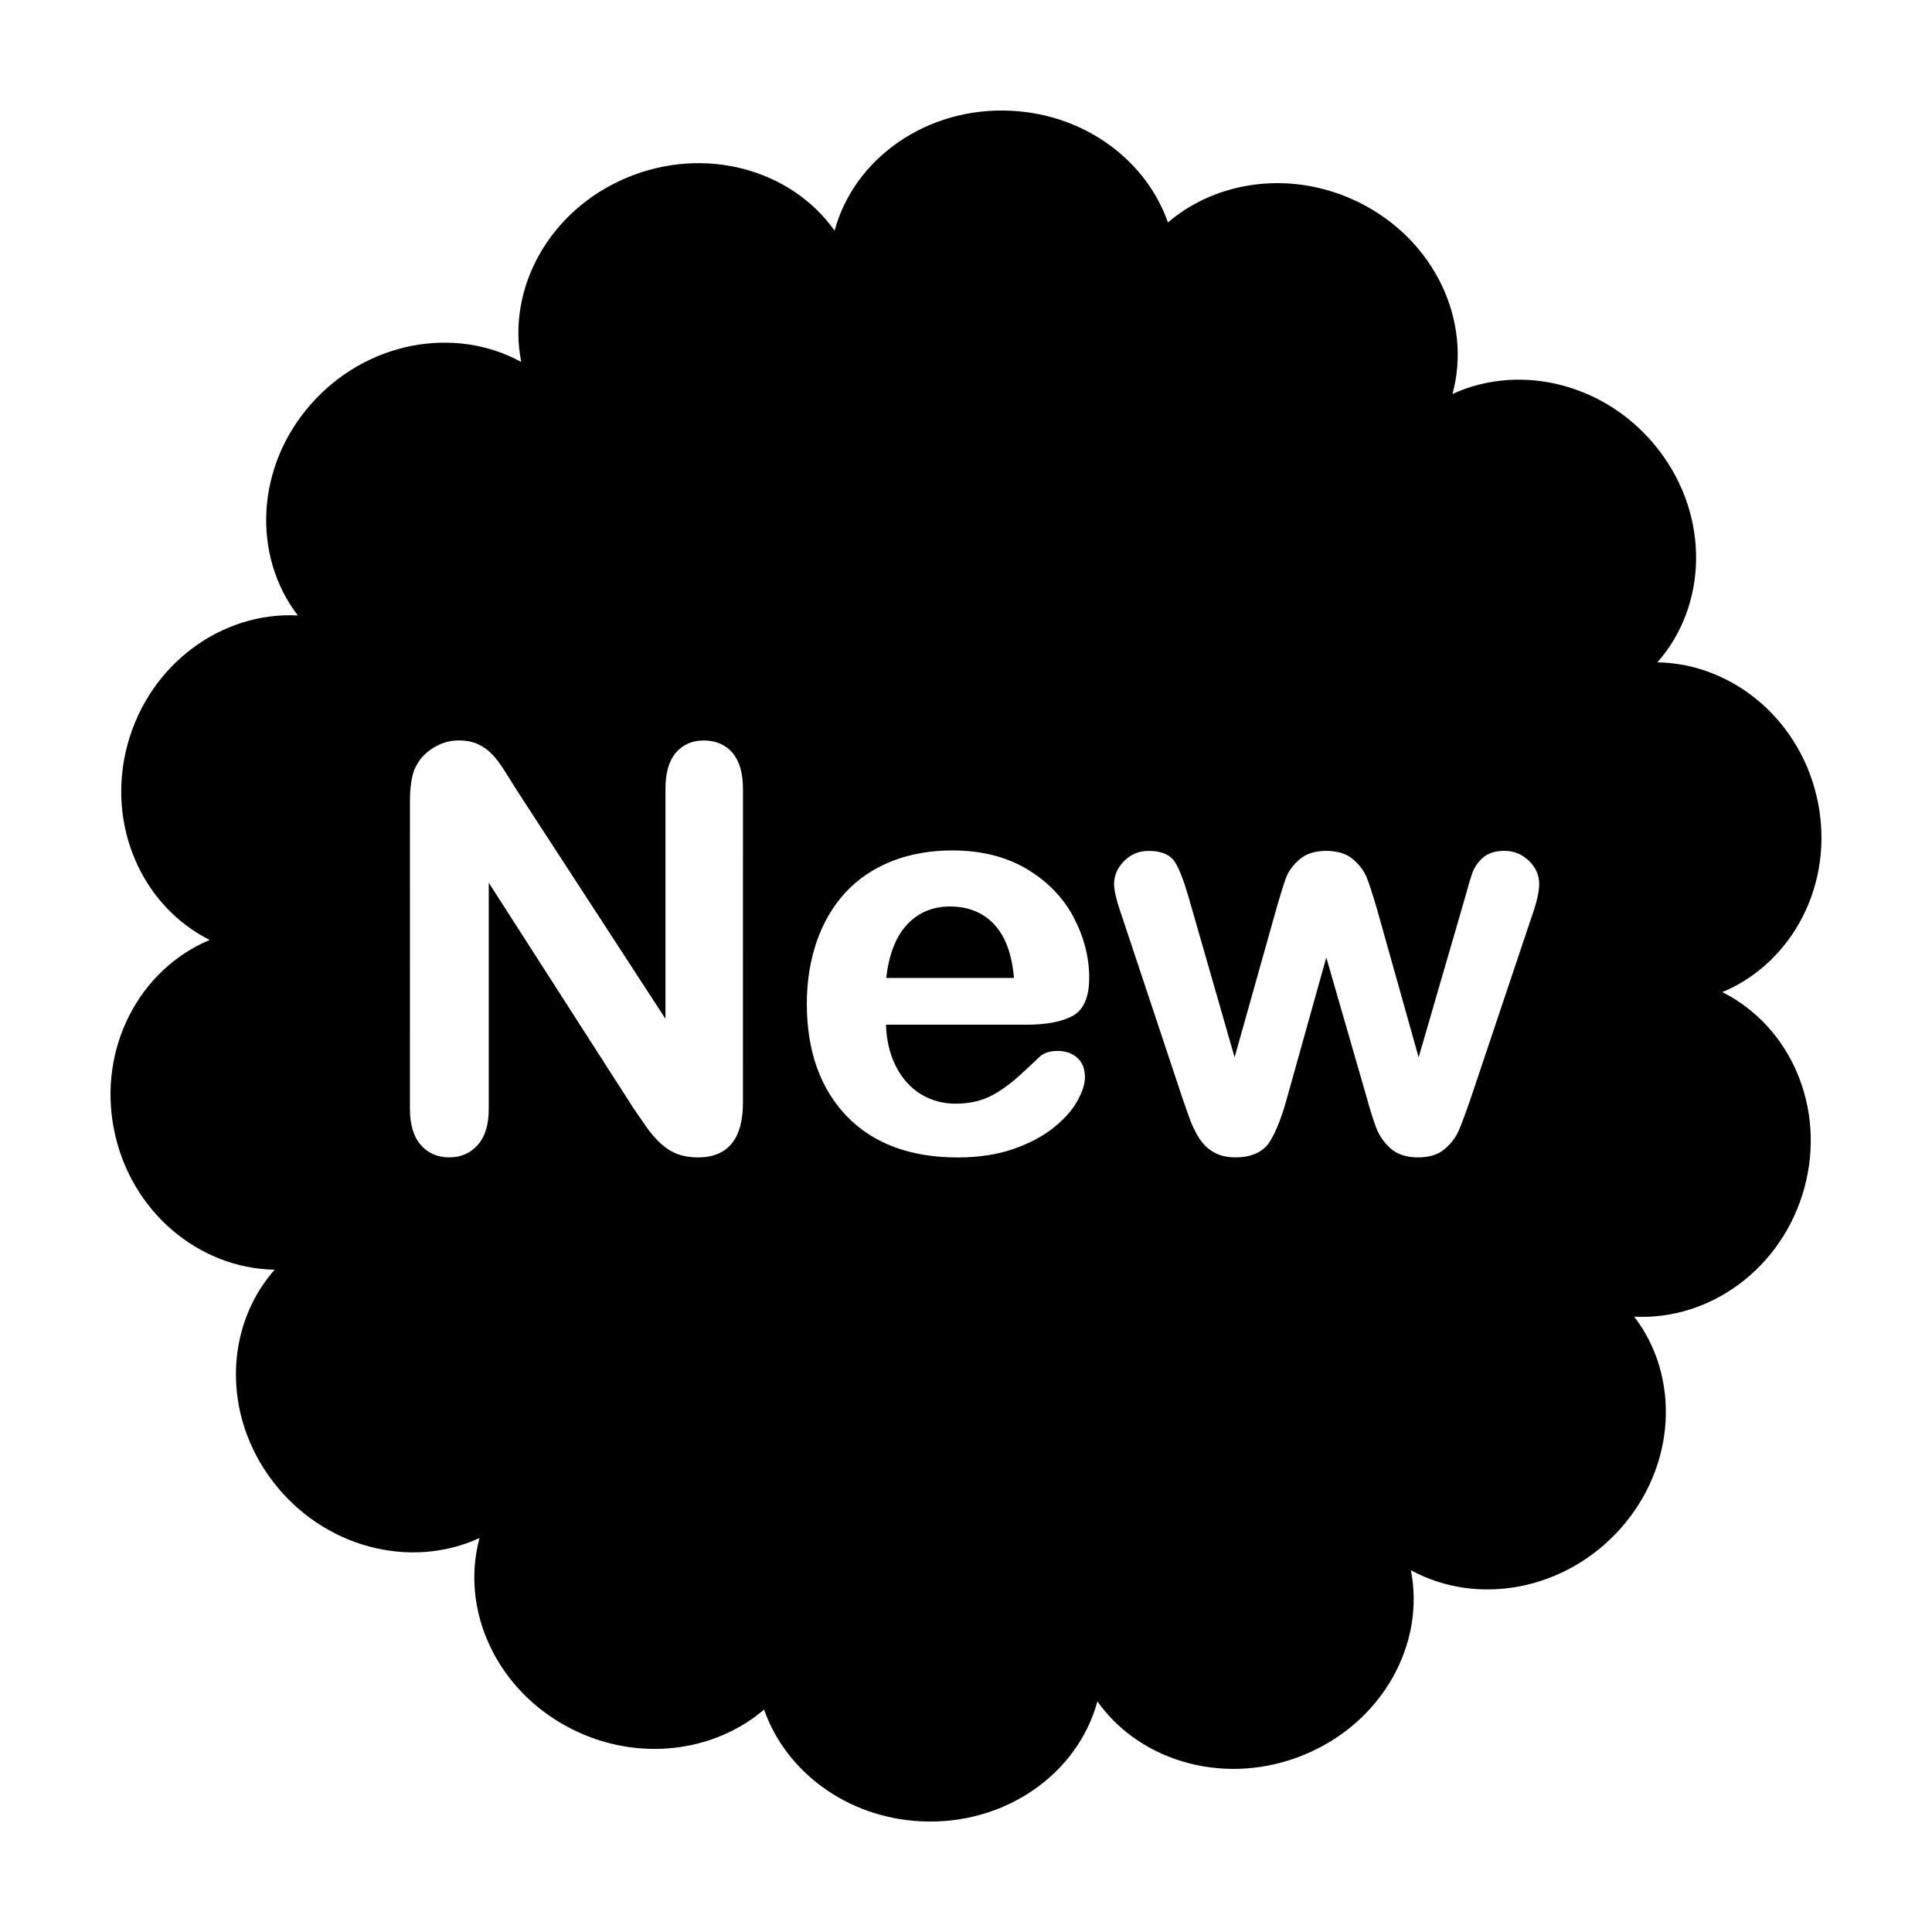 <?xml version="1.0" encoding="UTF-8"?>
<!-- Uploaded to: ICON Repo, www.iconrepo.com, Generator: ICON Repo Mixer Tools -->
<svg fill="#000000" width="800px" height="800px" version="1.1" viewBox="144 144 512 512" xmlns="http://www.w3.org/2000/svg">
 <g fill-rule="evenodd">
  <path d="m395.73 384.23c-4.625 0-8.496 1.656-11.445 4.898-2.906 3.164-4.731 7.891-5.43 14.043h33.855c-0.523-6.246-2.262-10.984-5.152-14.102-2.965-3.219-6.934-4.84-11.828-4.84z"/>
  <path d="m583.71 263.43c-13.43-17.609-36.52-23.434-54.785-15.02 5.219-19.211-4.586-40.621-24.484-50.621-17.539-8.82-37.699-6.156-50.926 5.16-5.734-16.34-21.82-28.582-41.473-29.59-22.32-1.16-41.66 12.539-46.863 31.77-11.562-16.309-34.492-22.652-55.051-14.043-20.566 8.613-31.867 29.285-28 48.836-17.648-9.668-41.07-5.445-55.738 11.191-14.656 16.629-15.613 40.117-3.465 55.992-20.133-1.062-39.332 12.871-45.121 34.16-5.769 21.281 3.777 42.805 21.766 51.832-18.574 7.769-29.645 28.582-25.367 50.219 4.266 21.633 22.41 36.844 42.578 37.16-13.246 15.027-13.934 38.52-0.484 56.109 13.441 17.609 36.52 23.438 54.785 15.004-5.219 19.211 4.586 40.629 24.484 50.645 17.527 8.82 37.68 6.141 50.922-5.18 5.703 16.344 21.824 28.602 41.469 29.609 22.297 1.152 41.656-12.539 46.863-31.77 11.559 16.297 34.492 22.652 55.047 14.035 20.566-8.605 31.883-29.301 28.027-48.812 17.625 9.652 41.055 5.426 55.711-11.203 14.656-16.637 15.637-40.109 3.481-55.984 20.133 1.055 39.324-12.883 45.102-34.164 5.777-21.301-3.762-42.828-21.75-51.836 18.582-7.769 29.629-28.598 25.352-50.203-4.254-21.648-22.41-36.859-42.562-37.203 13.242-15.02 13.938-38.512 0.484-56.094zm-242.82 172.79c0 9.633-4.031 14.504-11.941 14.504-1.949 0-3.742-0.281-5.316-0.863-1.566-0.574-3.066-1.5-4.445-2.746-1.355-1.234-2.629-2.691-3.777-4.316-1.133-1.605-2.273-3.254-3.422-4.941l-38.465-59.93v59.949c0 4.16-0.973 7.375-2.918 9.551-1.953 2.188-4.488 3.289-7.527 3.289-3.148 0-5.703-1.125-7.609-3.34-1.883-2.195-2.836-5.387-2.836-9.508l0.008-81.547c0-3.516 0.398-6.34 1.176-8.359 0.941-2.289 2.519-4.152 4.699-5.586 2.156-1.426 4.539-2.152 7.047-2.152 1.965 0 3.684 0.332 5.106 0.992 1.414 0.648 2.664 1.551 3.727 2.656 1.043 1.078 2.117 2.492 3.195 4.195 1.078 1.676 2.168 3.441 3.301 5.266l39.457 60.645v-60.895c0-4.219 0.926-7.438 2.731-9.582 1.832-2.16 4.332-3.269 7.43-3.269 3.188 0 5.75 1.113 7.602 3.266 1.844 2.156 2.781 5.371 2.781 9.586zm40.492-9.711c1.672 3.285 3.918 5.793 6.676 7.473 2.75 1.664 5.836 2.504 9.168 2.504 2.262 0 4.332-0.266 6.191-0.801 1.855-0.527 3.672-1.387 5.414-2.523 1.77-1.152 3.43-2.418 4.902-3.734 1.422-1.266 3.34-3.043 5.879-5.461 1.102-0.973 2.672-1.461 4.648-1.461 2.141 0 3.883 0.613 5.211 1.809 1.359 1.215 2.051 2.938 2.051 5.129 0 1.867-0.727 4.074-2.141 6.535-1.402 2.422-3.527 4.793-6.363 7.019-2.801 2.215-6.352 4.082-10.602 5.547-4.227 1.445-9.133 2.191-14.625 2.191-12.543 0-22.453-3.699-29.449-10.992-6.992-7.297-10.531-17.312-10.531-29.754 0-5.859 0.875-11.359 2.586-16.383 1.727-5.031 4.281-9.406 7.586-13.02 3.301-3.586 7.43-6.387 12.262-8.328 4.848-1.914 10.262-2.887 16.121-2.887 7.648 0 14.297 1.664 19.785 4.941 5.5 3.293 9.656 7.609 12.391 12.828 2.734 5.203 4.109 10.578 4.109 15.996 0 5.164-1.523 8.578-4.5 10.152-2.863 1.5-6.914 2.262-12.051 2.262h-37.312c0.129 4.098 0.992 7.781 2.594 10.957zm168.28-38.836-15.82 47.152c-1.402 4.066-2.457 6.914-3.223 8.695-0.781 1.844-2.047 3.516-3.738 4.973-1.734 1.484-4.109 2.227-7.074 2.227-3.055 0-5.523-0.797-7.305-2.379-1.742-1.559-3.062-3.477-3.894-5.723-0.801-2.18-1.684-5.031-2.629-8.496l-10.5-36.387-10.172 36.387c-1.426 5.367-2.996 9.473-4.676 12.242-1.773 2.883-4.875 4.348-9.23 4.348-2.227 0-4.141-0.441-5.715-1.34-1.566-0.875-2.887-2.156-3.926-3.793-1.027-1.594-1.93-3.512-2.691-5.672-0.754-2.152-1.355-3.856-1.777-5.094l-15.688-47.16c-1.594-4.523-2.371-7.586-2.371-9.352 0-2.254 0.887-4.316 2.656-6.109 1.762-1.785 3.949-2.695 6.516-2.695 3.41 0 5.777 1.023 7.023 3.055 1.176 1.91 2.387 5.059 3.684 9.633l12.07 42.012 10.938-38.914c1.25-4.352 2.152-7.231 2.742-8.812 0.641-1.648 1.809-3.234 3.512-4.707 1.734-1.512 4.117-2.273 7.09-2.273 3.004 0 5.422 0.762 7.152 2.273 1.691 1.473 2.906 3.094 3.602 4.832 0.664 1.664 1.605 4.59 2.797 8.672l10.941 38.938 12.207-42.039c0.871-3.219 1.551-5.481 2.066-6.926 0.559-1.5 1.5-2.848 2.797-3.981 1.34-1.176 3.258-1.773 5.703-1.773 2.465 0 4.621 0.875 6.434 2.613 1.82 1.754 2.742 3.836 2.742 6.191-0.004 2.141-0.742 5.203-2.242 9.383z"/>
 </g>
</svg>